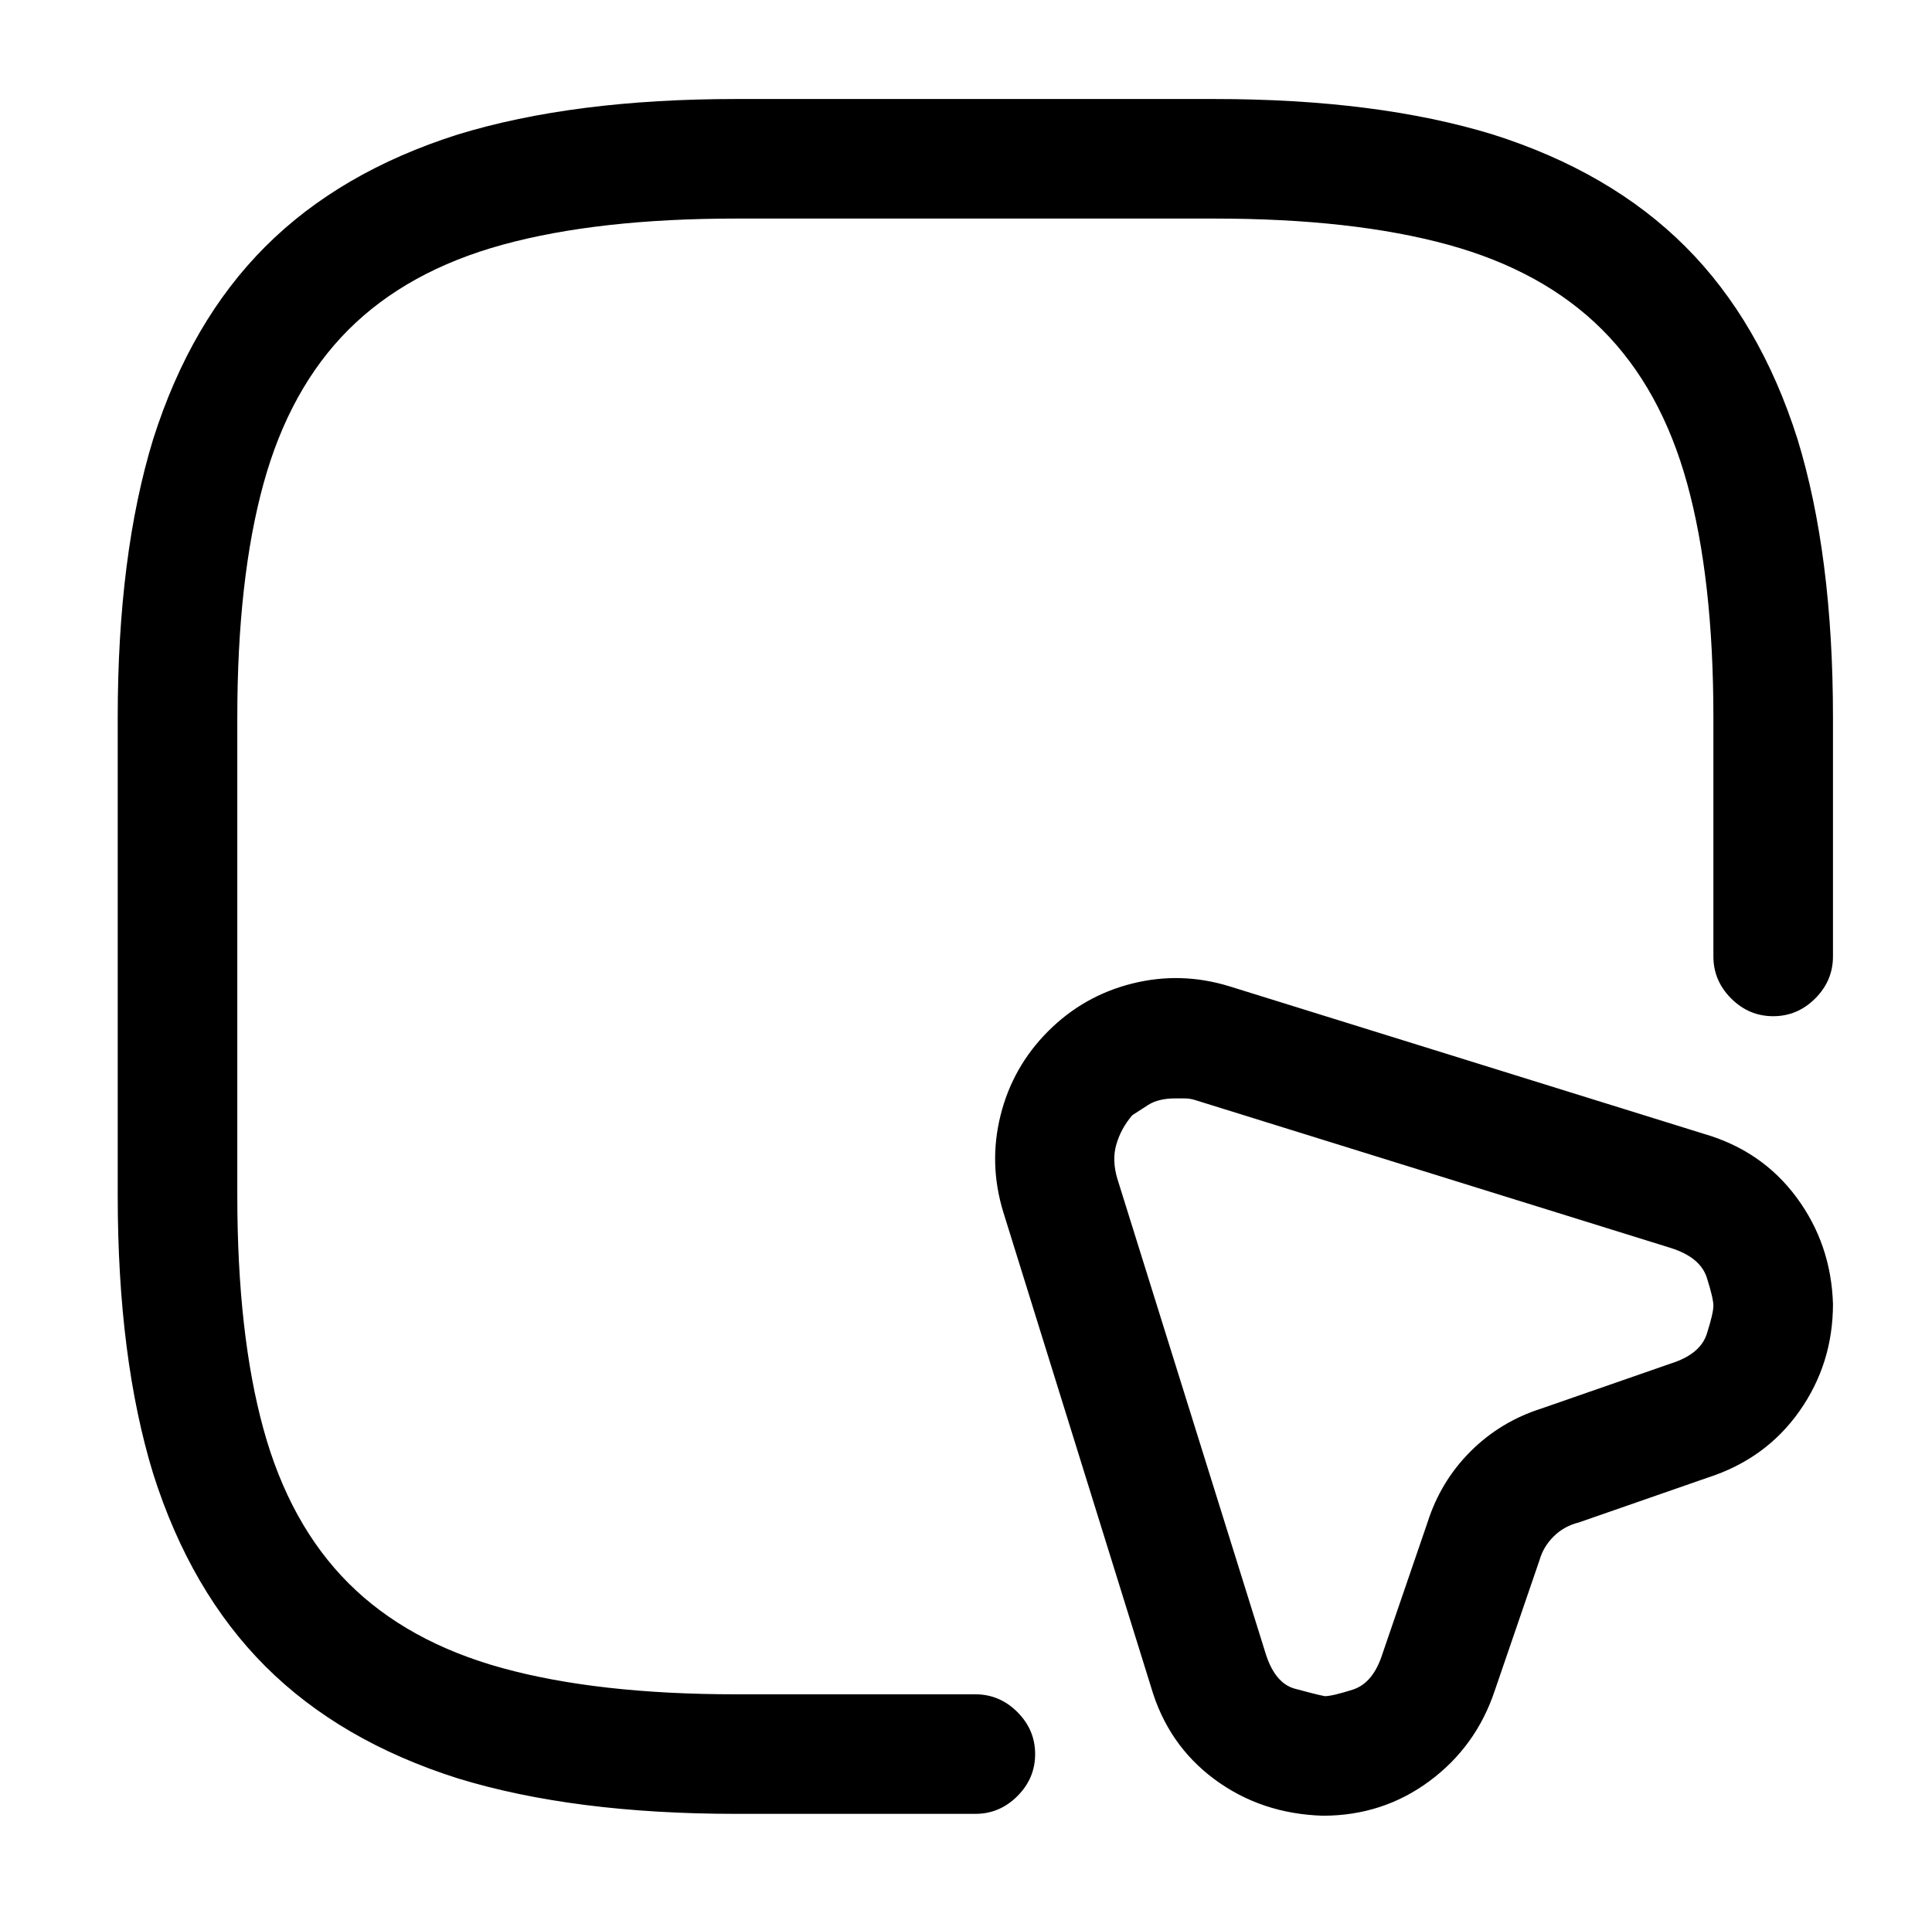 <?xml version="1.0" standalone="no"?>
<!DOCTYPE svg PUBLIC "-//W3C//DTD SVG 1.1//EN" "http://www.w3.org/Graphics/SVG/1.1/DTD/svg11.dtd" >
<svg xmlns="http://www.w3.org/2000/svg" xmlns:xlink="http://www.w3.org/1999/xlink" version="1.1" viewBox="-10 0 1034 1024">
   <path fill="currentColor"
d="M512 971h-128q-87 0 -149 -19q-63 -20 -103 -60t-60 -103q-19 -62 -19 -149v-256q0 -87 19 -149q20 -63 60 -103t103 -60q62 -19 149 -19h256q87 0 149 19q63 20 103 60t60 103q19 62 19 149v128q0 13 -9.5 22.5t-22.5 9.5t-22.5 -9.5t-9.5 -22.5v-128q0 -74 -14 -125
t-45.5 -82.5t-82.5 -45.5t-125 -14h-256q-74 0 -125 14t-82.5 45.5t-45.5 82.5t-14 125v256q0 74 14 125t45.5 82.5t82.5 45.5t125 14h128q13 0 22.5 9.5t9.5 22.5t-9.5 22.5t-22.5 9.5v0zM698 972v0v0q-33 -1 -58 -19.5t-34 -49.5l-79 -254q-8 -26 -1.5 -52t25.5 -45
t45 -25.5t52 1.5l254 79q31 9 49.5 34t19.5 57q0 32 -18 57.5t-49 35.5l-69 24q-8 2 -13.5 7.5t-7.5 12.5l-24 70q-10 30 -35 48.5t-57 18.5v0zM619 588q-9 0 -14.5 3.5t-8.5 5.5q-6 7 -8.5 15.5t0.5 18.5l79 253q5 17 16 20t16 4q4 0 15 -3.5t16 -19.5l24 -70q7 -22 23 -38
t38 -23l69 -24q16 -5 19.5 -16t3.5 -15t-3.5 -15t-19.5 -16l-254 -79q-3 -1 -6 -1h-5v0z" />
</svg>
